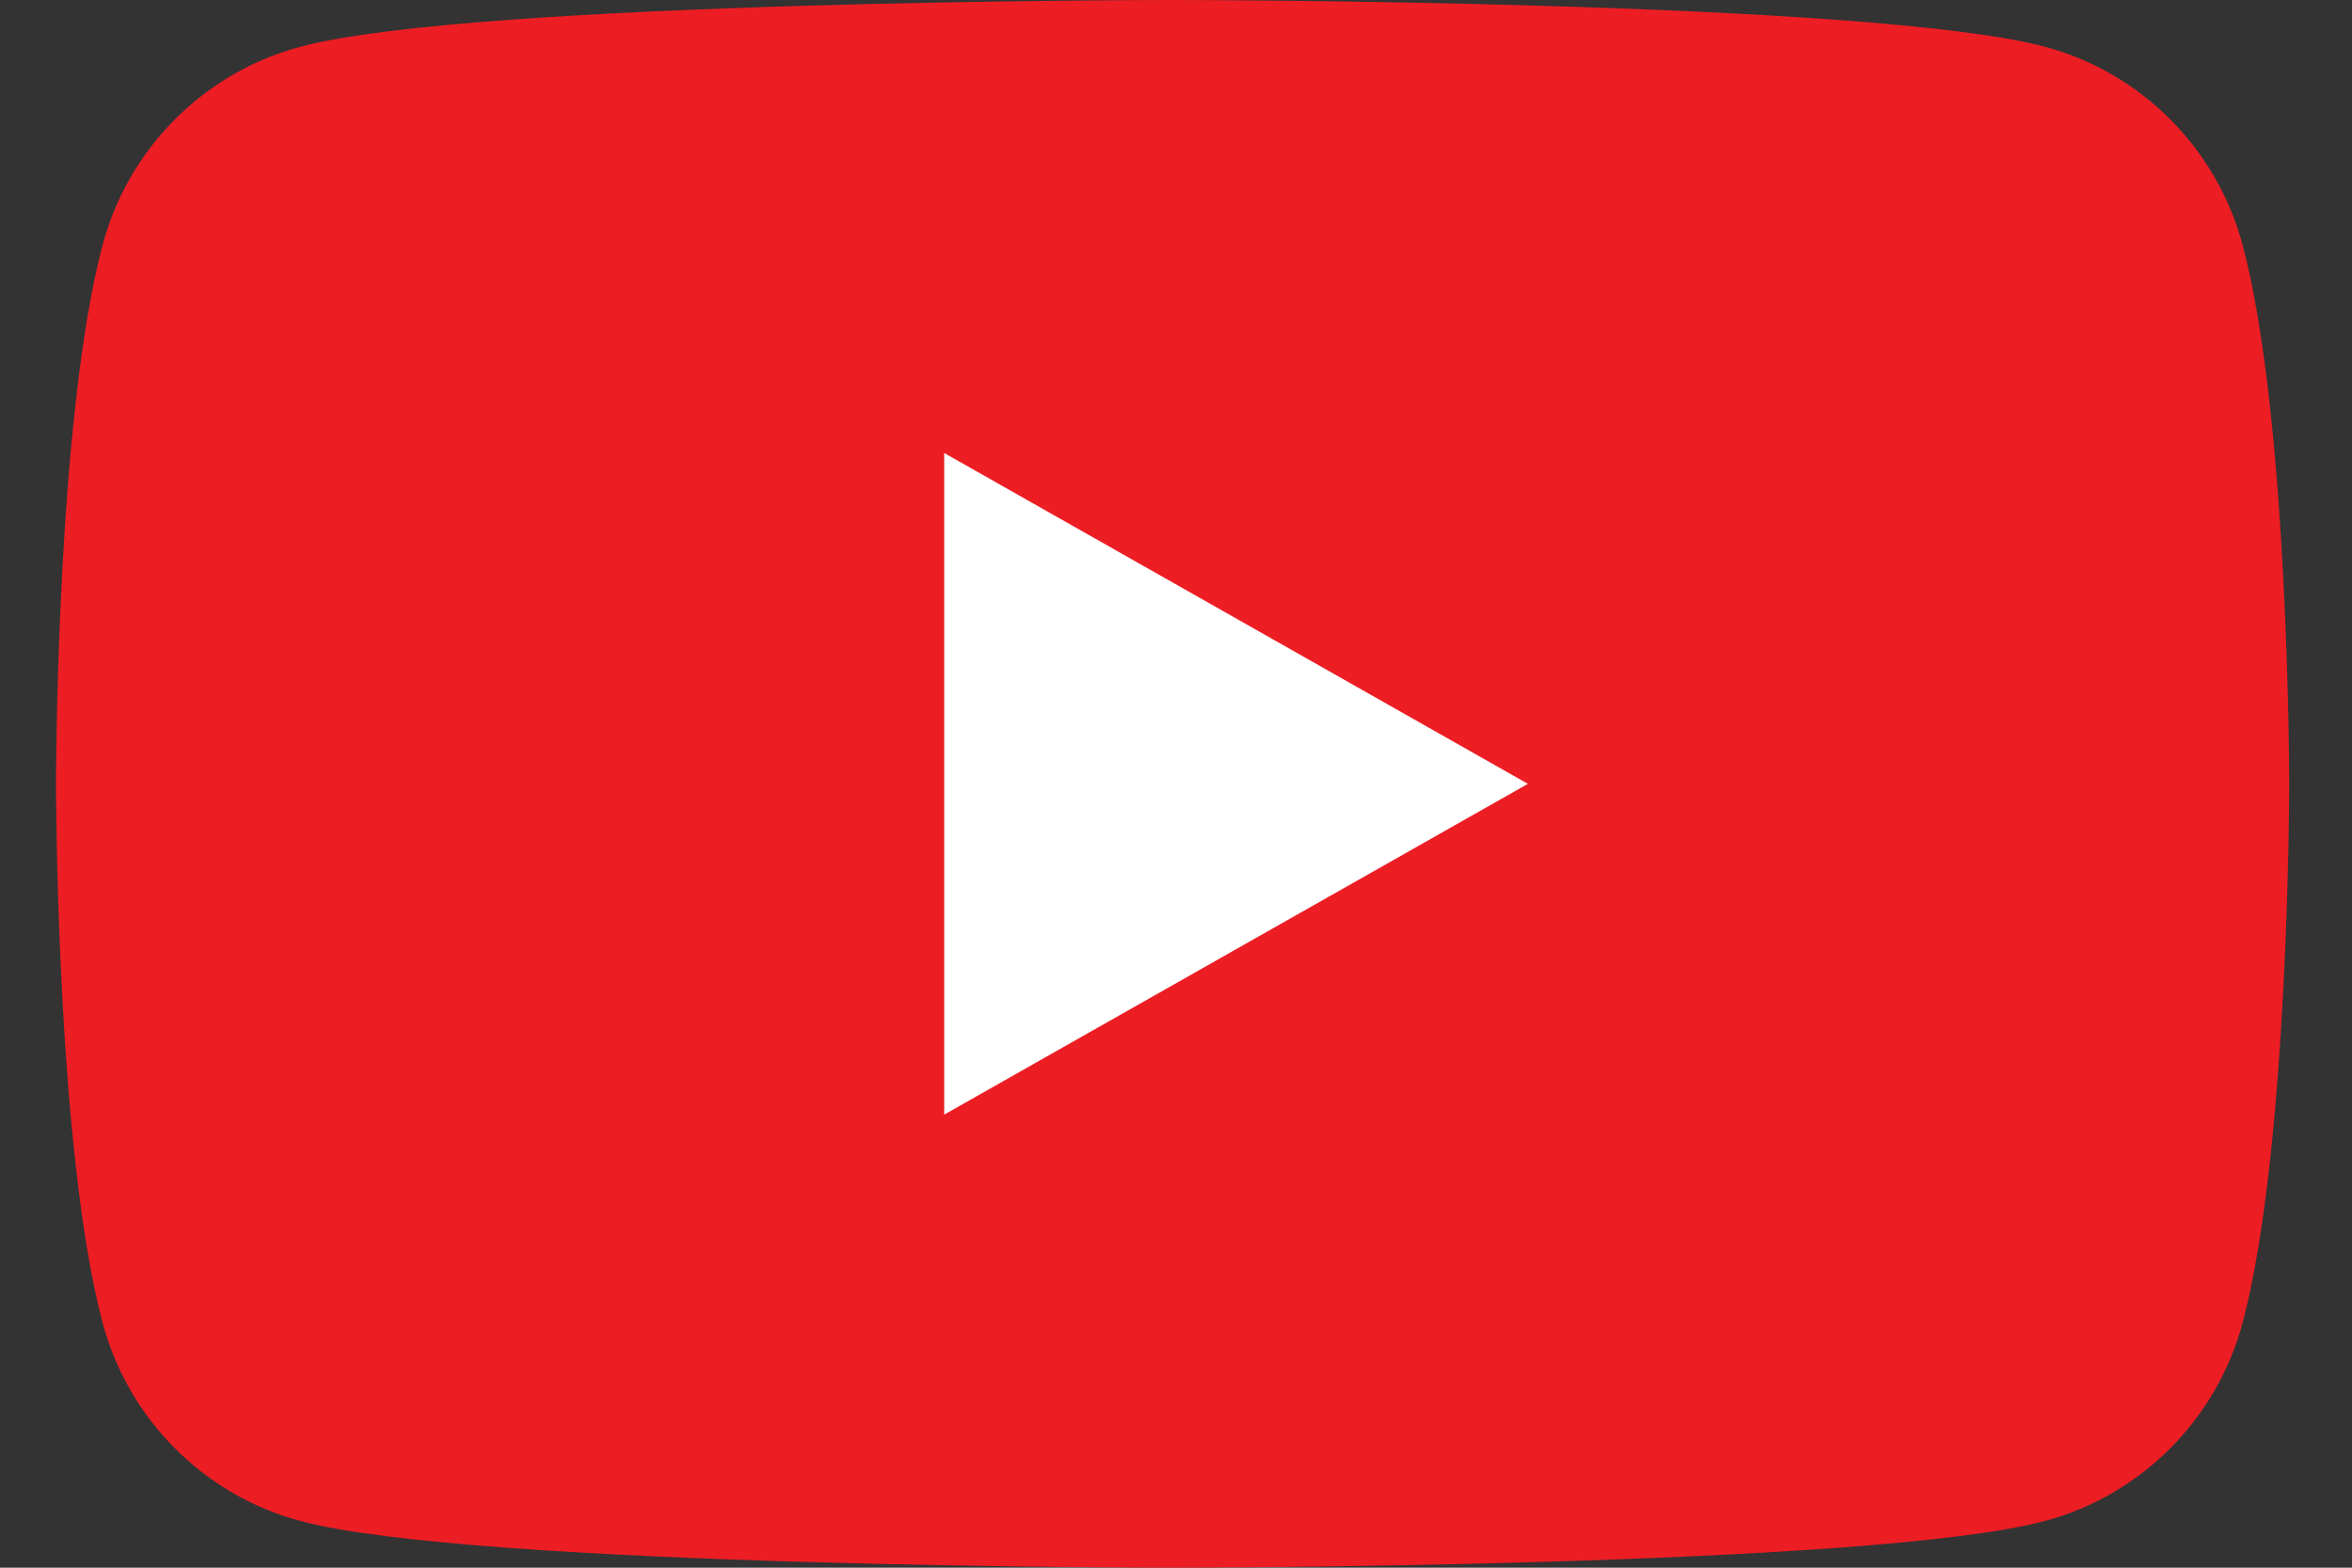 <svg width="36" height="24" viewBox="0 0 36 24" fill="none" xmlns="http://www.w3.org/2000/svg">
<rect x="0" y="0" width="36" height="24" fill="#333333" stroke="none"/>
<g clip-path="url(#clip0_825_8665)">
<path d="M34.325 3.748C33.931 2.272 32.773 1.111 31.303 0.717C28.637 1.60548e-07 17.948 -2.08616e-07 17.948 -2.08616e-07C17.948 -2.08616e-07 7.259 1.60548e-07 4.593 0.717C3.123 1.111 1.964 2.272 1.571 3.748C0.857 6.421 0.857 12 0.857 12C0.857 12 0.857 17.578 1.571 20.253C1.964 21.727 3.123 22.889 4.593 23.284C7.259 24 17.948 24 17.948 24C17.948 24 28.637 24 31.303 23.284C32.773 22.889 33.931 21.727 34.325 20.253C35.039 17.578 35.039 12 35.039 12C35.039 12 35.039 6.421 34.325 3.748Z" fill="#ED1D24"/>
<path d="M14.452 17.064L23.386 12L14.452 6.935V17.064Z" fill="white"/>
</g>
<defs>
<clipPath id="clip0_825_8665">
<rect width="34.182" height="24" fill="white" transform="translate(0.857)"/>
</clipPath>
</defs>
</svg>
